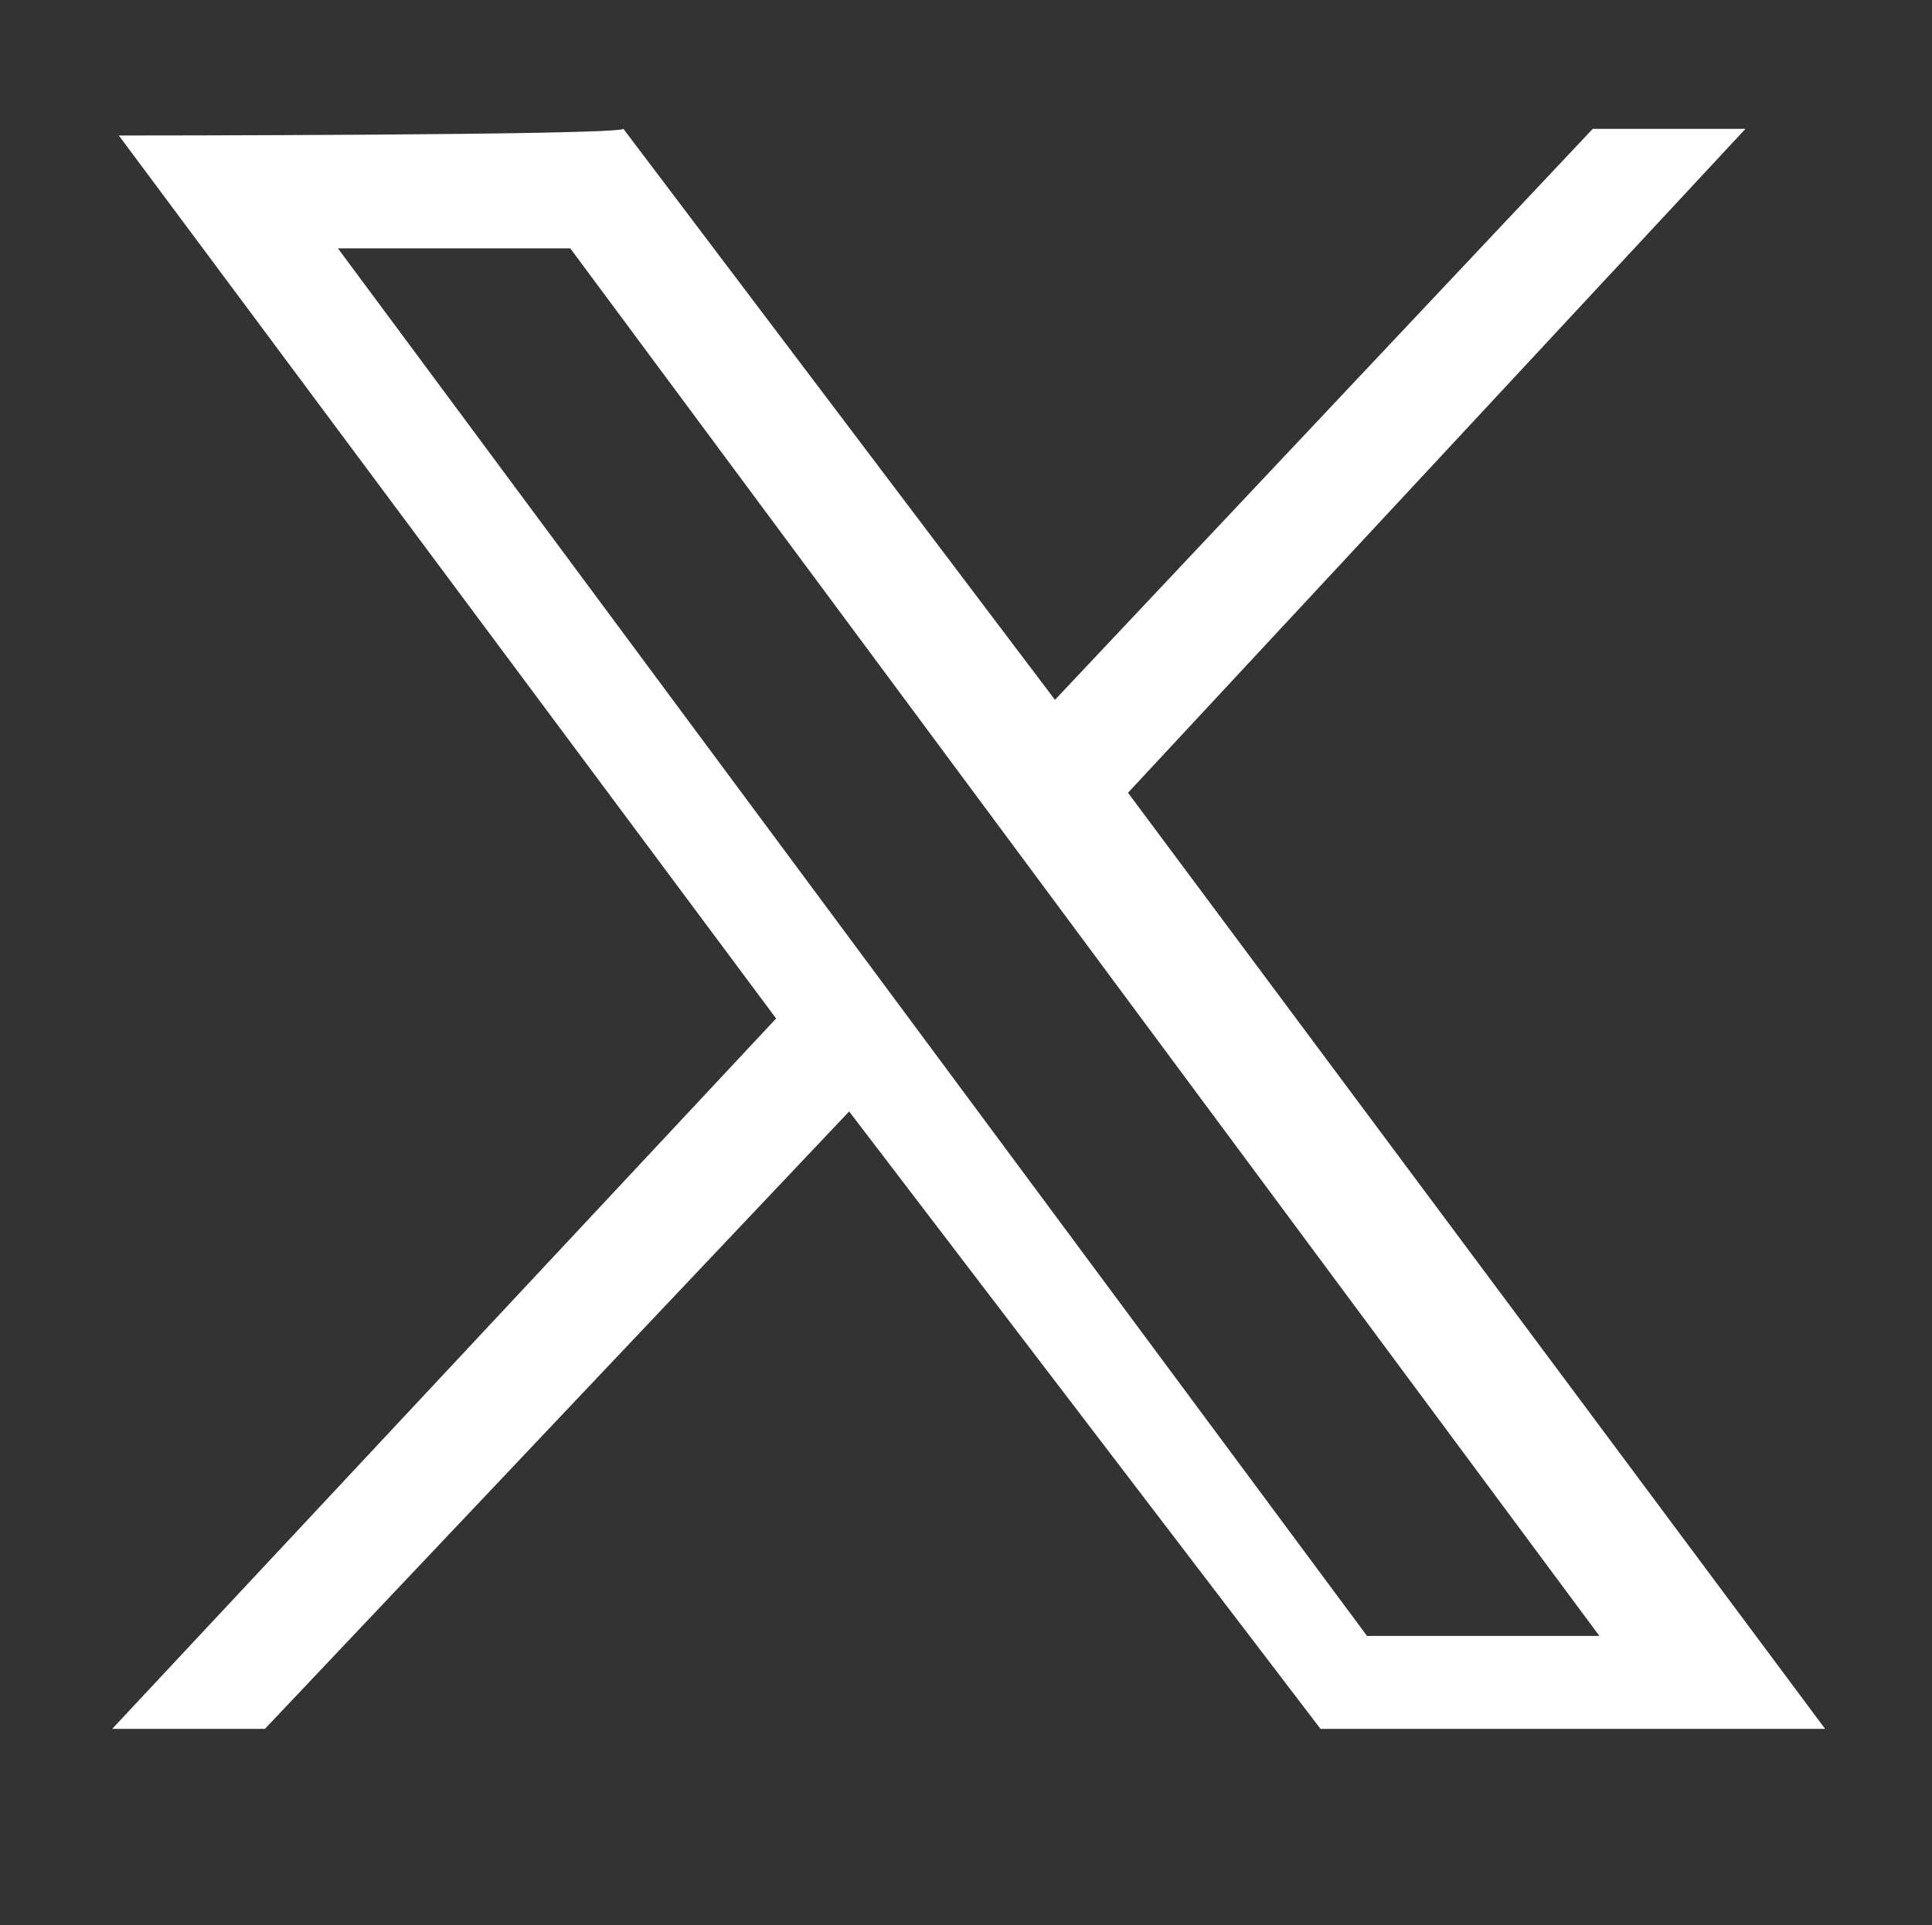 <?xml version="1.0" encoding="utf-8"?>
<!-- Generator: Adobe Illustrator 25.0.0, SVG Export Plug-In . SVG Version: 6.00 Build 0)  -->
<svg version="1.1" id="Capa_1" xmlns="http://www.w3.org/2000/svg" xmlns:xlink="http://www.w3.org/1999/xlink" x="0px" y="0px"
	 viewBox="0 0 29.1 29" style="enable-background:new 0 0 29.1 29;" xml:space="preserve">
<rect x="0" y="0" width="29.1" height="29" fill="#333333" stroke="none"/>
<style type="text/css">
	.st0{fill:#FFFFFF;}
</style>
<g id="layer1" transform="translate(52.39,-25.059)">
	<path id="path1009" class="st0" d="M-50.6,27.1l9.9,13.3l-10,10.7h2.3l8.8-9.3l7.1,9.3h7.6L-35.4,37l9.3-10h-2.3l-8.1,8.6L-43,27
		C-43.1,27.1-50.6,27.1-50.6,27.1z M-47.3,28.8h3.5l15.5,20.9h-3.5L-47.3,28.8z"/>
</g>
</svg>

